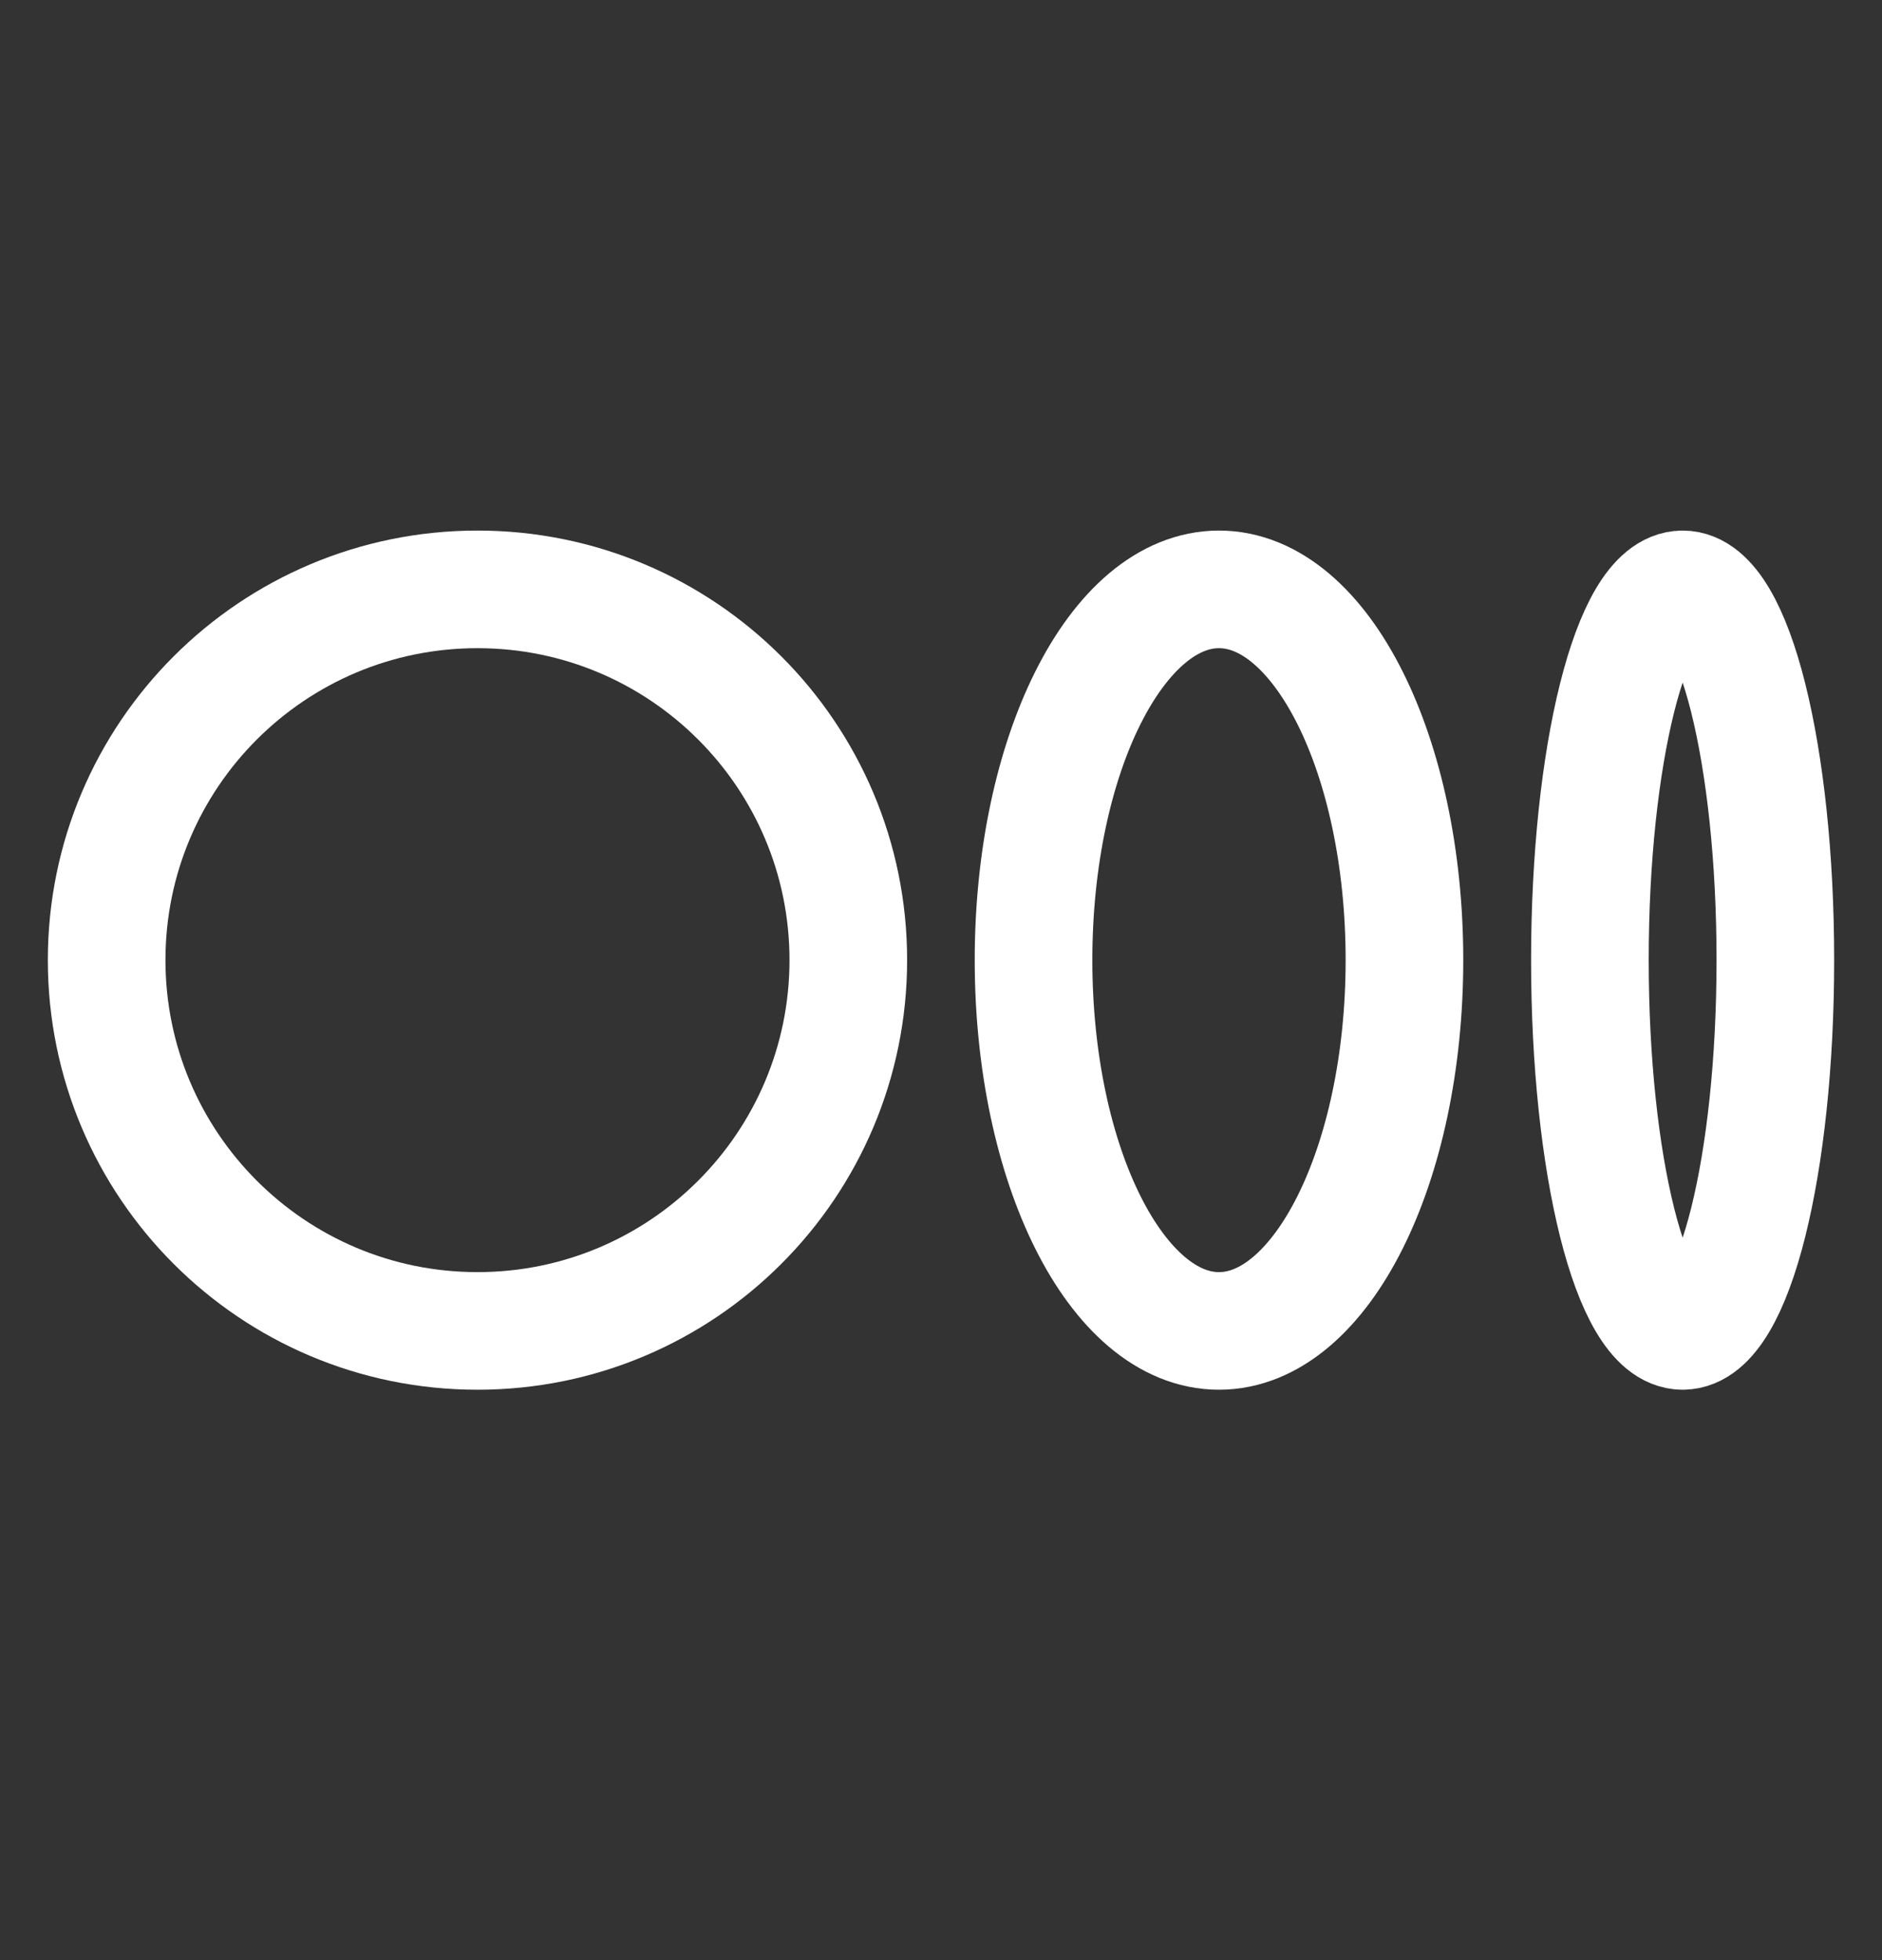 <svg width="24" height="25" viewBox="0 0 24 25" fill="none" xmlns="http://www.w3.org/2000/svg">
<rect x="0" y="0" width="24" height="25" fill="#333333" stroke="none"/>
<path fill-rule="evenodd" clip-rule="evenodd" d="M6.089 16.975C8.701 16.975 10.818 14.858 10.818 12.245C10.818 9.633 8.701 7.517 6.089 7.517C3.477 7.517 1.36 9.633 1.36 12.245C1.36 14.858 3.477 16.975 6.089 16.975Z" stroke="white" stroke-width="1.5" stroke-linecap="round" stroke-linejoin="round"/>
<path fill-rule="evenodd" clip-rule="evenodd" d="M15.545 16.975C16.85 16.975 17.91 14.858 17.91 12.245C17.91 9.633 16.85 7.517 15.545 7.517C14.239 7.517 13.18 9.633 13.18 12.245C13.18 14.858 14.239 16.975 15.545 16.975Z" stroke="white" stroke-width="1.5" stroke-linecap="round" stroke-linejoin="round"/>
<path fill-rule="evenodd" clip-rule="evenodd" d="M21.458 16.975C22.111 16.975 22.64 14.858 22.64 12.245C22.64 9.633 22.111 7.517 21.458 7.517C20.805 7.517 20.275 9.633 20.275 12.245C20.275 14.858 20.805 16.975 21.458 16.975Z" stroke="white" stroke-width="1.5" stroke-linecap="round" stroke-linejoin="round"/>
</svg>
